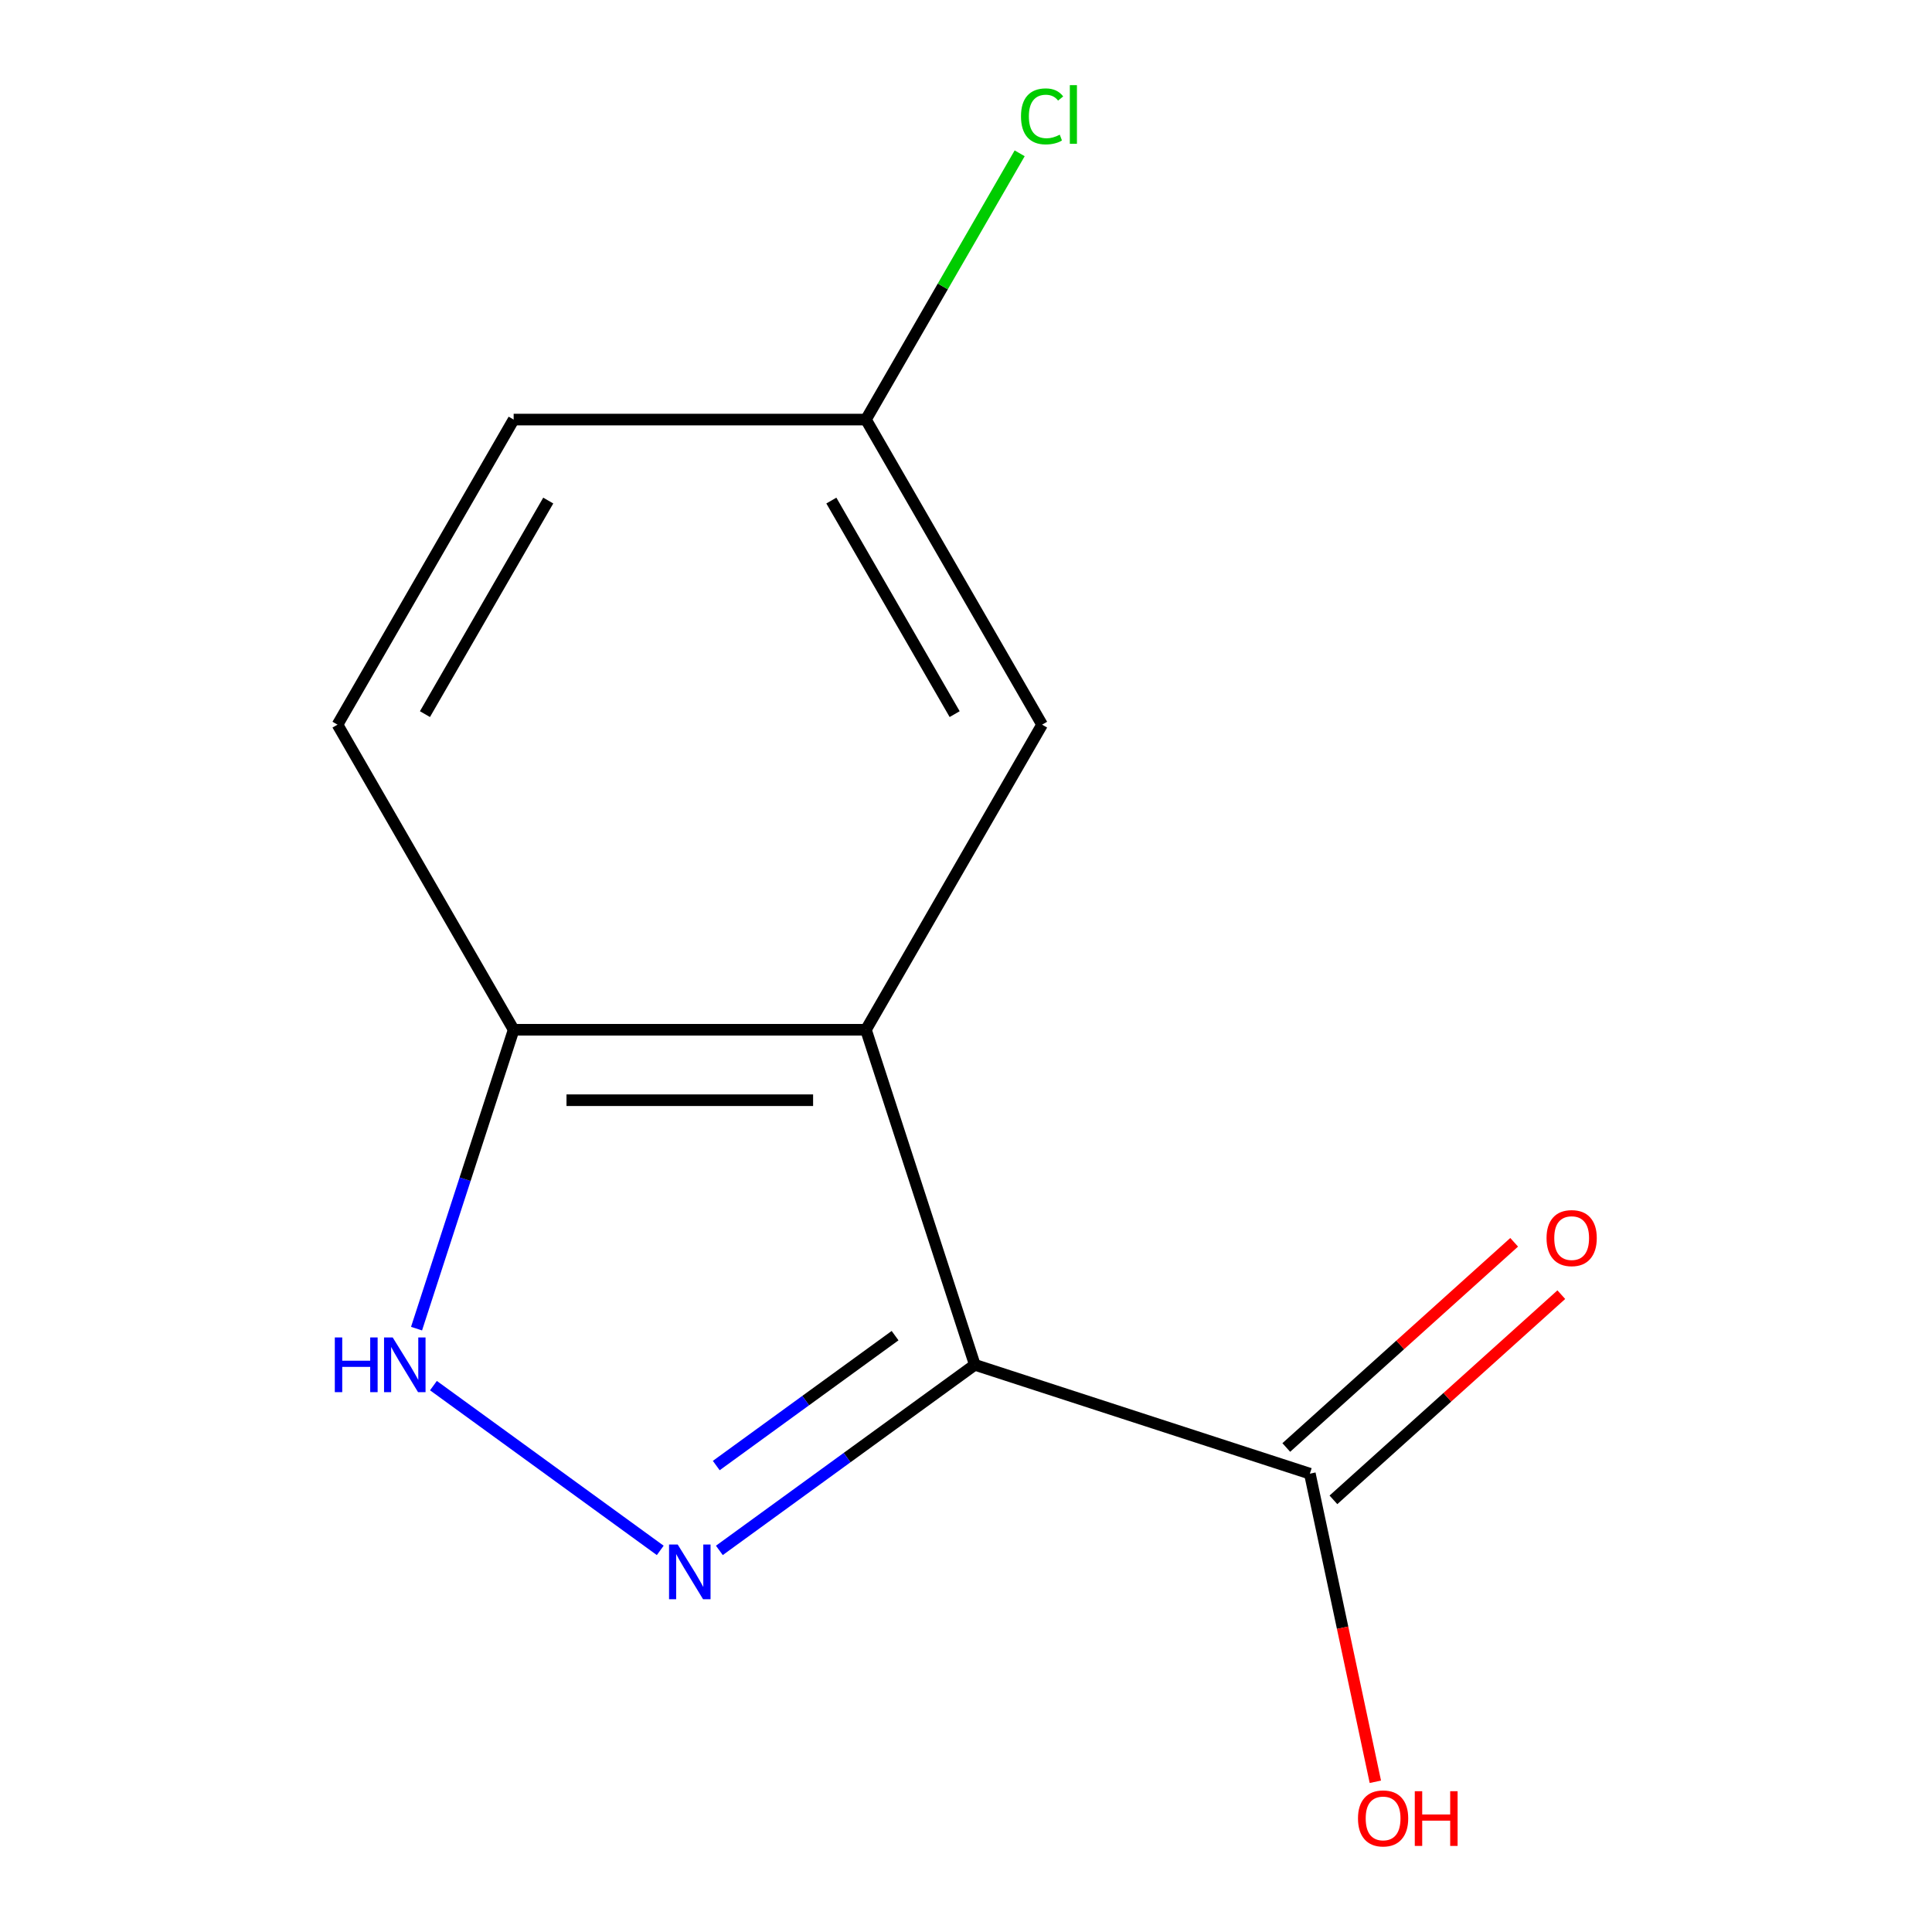 <?xml version='1.0' encoding='iso-8859-1'?>
<svg version='1.1' baseProfile='full'
              xmlns='http://www.w3.org/2000/svg'
                      xmlns:rdkit='http://www.rdkit.org/xml'
                      xmlns:xlink='http://www.w3.org/1999/xlink'
                  xml:space='preserve'
width='1000px' height='1000px' viewBox='0 0 1000 1000'>
<!-- END OF HEADER -->
<rect style='opacity:1.0;fill:#FFFFFF;stroke:none' width='1000' height='1000' x='0' y='0'> </rect>
<path class='bond-0' d='M 504.559,706.42 L 438.448,754.452' style='fill:none;fill-rule:evenodd;stroke:#000000;stroke-width:6px;stroke-linecap:butt;stroke-linejoin:miter;stroke-opacity:1' />
<path class='bond-0' d='M 438.448,754.452 L 372.338,802.484' style='fill:none;fill-rule:evenodd;stroke:#0000FF;stroke-width:6px;stroke-linecap:butt;stroke-linejoin:miter;stroke-opacity:1' />
<path class='bond-0' d='M 463.29,691.326 L 417.012,724.948' style='fill:none;fill-rule:evenodd;stroke:#000000;stroke-width:6px;stroke-linecap:butt;stroke-linejoin:miter;stroke-opacity:1' />
<path class='bond-0' d='M 417.012,724.948 L 370.735,758.571' style='fill:none;fill-rule:evenodd;stroke:#0000FF;stroke-width:6px;stroke-linecap:butt;stroke-linejoin:miter;stroke-opacity:1' />
<path class='bond-1' d='M 504.559,706.42 L 448.211,533' style='fill:none;fill-rule:evenodd;stroke:#000000;stroke-width:6px;stroke-linecap:butt;stroke-linejoin:miter;stroke-opacity:1' />
<path class='bond-3' d='M 504.559,706.42 L 677.979,762.768' style='fill:none;fill-rule:evenodd;stroke:#000000;stroke-width:6px;stroke-linecap:butt;stroke-linejoin:miter;stroke-opacity:1' />
<path class='bond-2' d='M 341.74,802.484 L 224.345,717.192' style='fill:none;fill-rule:evenodd;stroke:#0000FF;stroke-width:6px;stroke-linecap:butt;stroke-linejoin:miter;stroke-opacity:1' />
<path class='bond-4' d='M 448.211,533 L 265.867,533' style='fill:none;fill-rule:evenodd;stroke:#000000;stroke-width:6px;stroke-linecap:butt;stroke-linejoin:miter;stroke-opacity:1' />
<path class='bond-4' d='M 420.86,569.469 L 293.218,569.469' style='fill:none;fill-rule:evenodd;stroke:#000000;stroke-width:6px;stroke-linecap:butt;stroke-linejoin:miter;stroke-opacity:1' />
<path class='bond-5' d='M 448.211,533 L 539.384,375.085' style='fill:none;fill-rule:evenodd;stroke:#000000;stroke-width:6px;stroke-linecap:butt;stroke-linejoin:miter;stroke-opacity:1' />
<path class='bond-12' d='M 215.601,687.701 L 240.734,610.351' style='fill:none;fill-rule:evenodd;stroke:#0000FF;stroke-width:6px;stroke-linecap:butt;stroke-linejoin:miter;stroke-opacity:1' />
<path class='bond-12' d='M 240.734,610.351 L 265.867,533' style='fill:none;fill-rule:evenodd;stroke:#000000;stroke-width:6px;stroke-linecap:butt;stroke-linejoin:miter;stroke-opacity:1' />
<path class='bond-6' d='M 690.18,776.318 L 749.155,723.217' style='fill:none;fill-rule:evenodd;stroke:#000000;stroke-width:6px;stroke-linecap:butt;stroke-linejoin:miter;stroke-opacity:1' />
<path class='bond-6' d='M 749.155,723.217 L 808.13,670.116' style='fill:none;fill-rule:evenodd;stroke:#FF0000;stroke-width:6px;stroke-linecap:butt;stroke-linejoin:miter;stroke-opacity:1' />
<path class='bond-6' d='M 665.778,749.217 L 724.753,696.115' style='fill:none;fill-rule:evenodd;stroke:#000000;stroke-width:6px;stroke-linecap:butt;stroke-linejoin:miter;stroke-opacity:1' />
<path class='bond-6' d='M 724.753,696.115 L 783.728,643.014' style='fill:none;fill-rule:evenodd;stroke:#FF0000;stroke-width:6px;stroke-linecap:butt;stroke-linejoin:miter;stroke-opacity:1' />
<path class='bond-9' d='M 677.979,762.768 L 694.929,842.508' style='fill:none;fill-rule:evenodd;stroke:#000000;stroke-width:6px;stroke-linecap:butt;stroke-linejoin:miter;stroke-opacity:1' />
<path class='bond-9' d='M 694.929,842.508 L 711.878,922.249' style='fill:none;fill-rule:evenodd;stroke:#FF0000;stroke-width:6px;stroke-linecap:butt;stroke-linejoin:miter;stroke-opacity:1' />
<path class='bond-7' d='M 265.867,533 L 174.694,375.085' style='fill:none;fill-rule:evenodd;stroke:#000000;stroke-width:6px;stroke-linecap:butt;stroke-linejoin:miter;stroke-opacity:1' />
<path class='bond-8' d='M 539.384,375.085 L 448.211,217.169' style='fill:none;fill-rule:evenodd;stroke:#000000;stroke-width:6px;stroke-linecap:butt;stroke-linejoin:miter;stroke-opacity:1' />
<path class='bond-8' d='M 494.125,369.632 L 430.304,259.091' style='fill:none;fill-rule:evenodd;stroke:#000000;stroke-width:6px;stroke-linecap:butt;stroke-linejoin:miter;stroke-opacity:1' />
<path class='bond-13' d='M 174.694,375.085 L 265.867,217.169' style='fill:none;fill-rule:evenodd;stroke:#000000;stroke-width:6px;stroke-linecap:butt;stroke-linejoin:miter;stroke-opacity:1' />
<path class='bond-13' d='M 219.953,369.632 L 283.774,259.091' style='fill:none;fill-rule:evenodd;stroke:#000000;stroke-width:6px;stroke-linecap:butt;stroke-linejoin:miter;stroke-opacity:1' />
<path class='bond-10' d='M 448.211,217.169 L 265.867,217.169' style='fill:none;fill-rule:evenodd;stroke:#000000;stroke-width:6px;stroke-linecap:butt;stroke-linejoin:miter;stroke-opacity:1' />
<path class='bond-11' d='M 448.211,217.169 L 487.996,148.261' style='fill:none;fill-rule:evenodd;stroke:#000000;stroke-width:6px;stroke-linecap:butt;stroke-linejoin:miter;stroke-opacity:1' />
<path class='bond-11' d='M 487.996,148.261 L 527.78,79.353' style='fill:none;fill-rule:evenodd;stroke:#00CC00;stroke-width:6px;stroke-linecap:butt;stroke-linejoin:miter;stroke-opacity:1' />
<path  class='atom-1' d='M 350.779 799.439
L 360.059 814.439
Q 360.979 815.919, 362.459 818.599
Q 363.939 821.279, 364.019 821.439
L 364.019 799.439
L 367.779 799.439
L 367.779 827.759
L 363.899 827.759
L 353.939 811.359
Q 352.779 809.439, 351.539 807.239
Q 350.339 805.039, 349.979 804.359
L 349.979 827.759
L 346.299 827.759
L 346.299 799.439
L 350.779 799.439
' fill='#0000FF'/>
<path  class='atom-3' d='M 173.299 692.26
L 177.139 692.26
L 177.139 704.3
L 191.619 704.3
L 191.619 692.26
L 195.459 692.26
L 195.459 720.58
L 191.619 720.58
L 191.619 707.5
L 177.139 707.5
L 177.139 720.58
L 173.299 720.58
L 173.299 692.26
' fill='#0000FF'/>
<path  class='atom-3' d='M 203.259 692.26
L 212.539 707.26
Q 213.459 708.74, 214.939 711.42
Q 216.419 714.1, 216.499 714.26
L 216.499 692.26
L 220.259 692.26
L 220.259 720.58
L 216.379 720.58
L 206.419 704.18
Q 205.259 702.26, 204.019 700.06
Q 202.819 697.86, 202.459 697.18
L 202.459 720.58
L 198.779 720.58
L 198.779 692.26
L 203.259 692.26
' fill='#0000FF'/>
<path  class='atom-7' d='M 800.488 640.835
Q 800.488 634.035, 803.848 630.235
Q 807.208 626.435, 813.488 626.435
Q 819.768 626.435, 823.128 630.235
Q 826.488 634.035, 826.488 640.835
Q 826.488 647.715, 823.088 651.635
Q 819.688 655.515, 813.488 655.515
Q 807.248 655.515, 803.848 651.635
Q 800.488 647.755, 800.488 640.835
M 813.488 652.315
Q 817.808 652.315, 820.128 649.435
Q 822.488 646.515, 822.488 640.835
Q 822.488 635.275, 820.128 632.475
Q 817.808 629.635, 813.488 629.635
Q 809.168 629.635, 806.808 632.435
Q 804.488 635.235, 804.488 640.835
Q 804.488 646.555, 806.808 649.435
Q 809.168 652.315, 813.488 652.315
' fill='#FF0000'/>
<path  class='atom-10' d='M 702.891 941.208
Q 702.891 934.408, 706.251 930.608
Q 709.611 926.808, 715.891 926.808
Q 722.171 926.808, 725.531 930.608
Q 728.891 934.408, 728.891 941.208
Q 728.891 948.088, 725.491 952.008
Q 722.091 955.888, 715.891 955.888
Q 709.651 955.888, 706.251 952.008
Q 702.891 948.128, 702.891 941.208
M 715.891 952.688
Q 720.211 952.688, 722.531 949.808
Q 724.891 946.888, 724.891 941.208
Q 724.891 935.648, 722.531 932.848
Q 720.211 930.008, 715.891 930.008
Q 711.571 930.008, 709.211 932.808
Q 706.891 935.608, 706.891 941.208
Q 706.891 946.928, 709.211 949.808
Q 711.571 952.688, 715.891 952.688
' fill='#FF0000'/>
<path  class='atom-10' d='M 732.291 927.128
L 736.131 927.128
L 736.131 939.168
L 750.611 939.168
L 750.611 927.128
L 754.451 927.128
L 754.451 955.448
L 750.611 955.448
L 750.611 942.368
L 736.131 942.368
L 736.131 955.448
L 732.291 955.448
L 732.291 927.128
' fill='#FF0000'/>
<path  class='atom-12' d='M 528.464 60.234
Q 528.464 53.194, 531.744 49.514
Q 535.064 45.794, 541.344 45.794
Q 547.184 45.794, 550.304 49.914
L 547.664 52.074
Q 545.384 49.074, 541.344 49.074
Q 537.064 49.074, 534.784 51.954
Q 532.544 54.794, 532.544 60.234
Q 532.544 65.834, 534.864 68.714
Q 537.224 71.594, 541.784 71.594
Q 544.904 71.594, 548.544 69.714
L 549.664 72.714
Q 548.184 73.674, 545.944 74.234
Q 543.704 74.794, 541.224 74.794
Q 535.064 74.794, 531.744 71.034
Q 528.464 67.274, 528.464 60.234
' fill='#00CC00'/>
<path  class='atom-12' d='M 553.744 44.074
L 557.424 44.074
L 557.424 74.434
L 553.744 74.434
L 553.744 44.074
' fill='#00CC00'/>
</svg>
